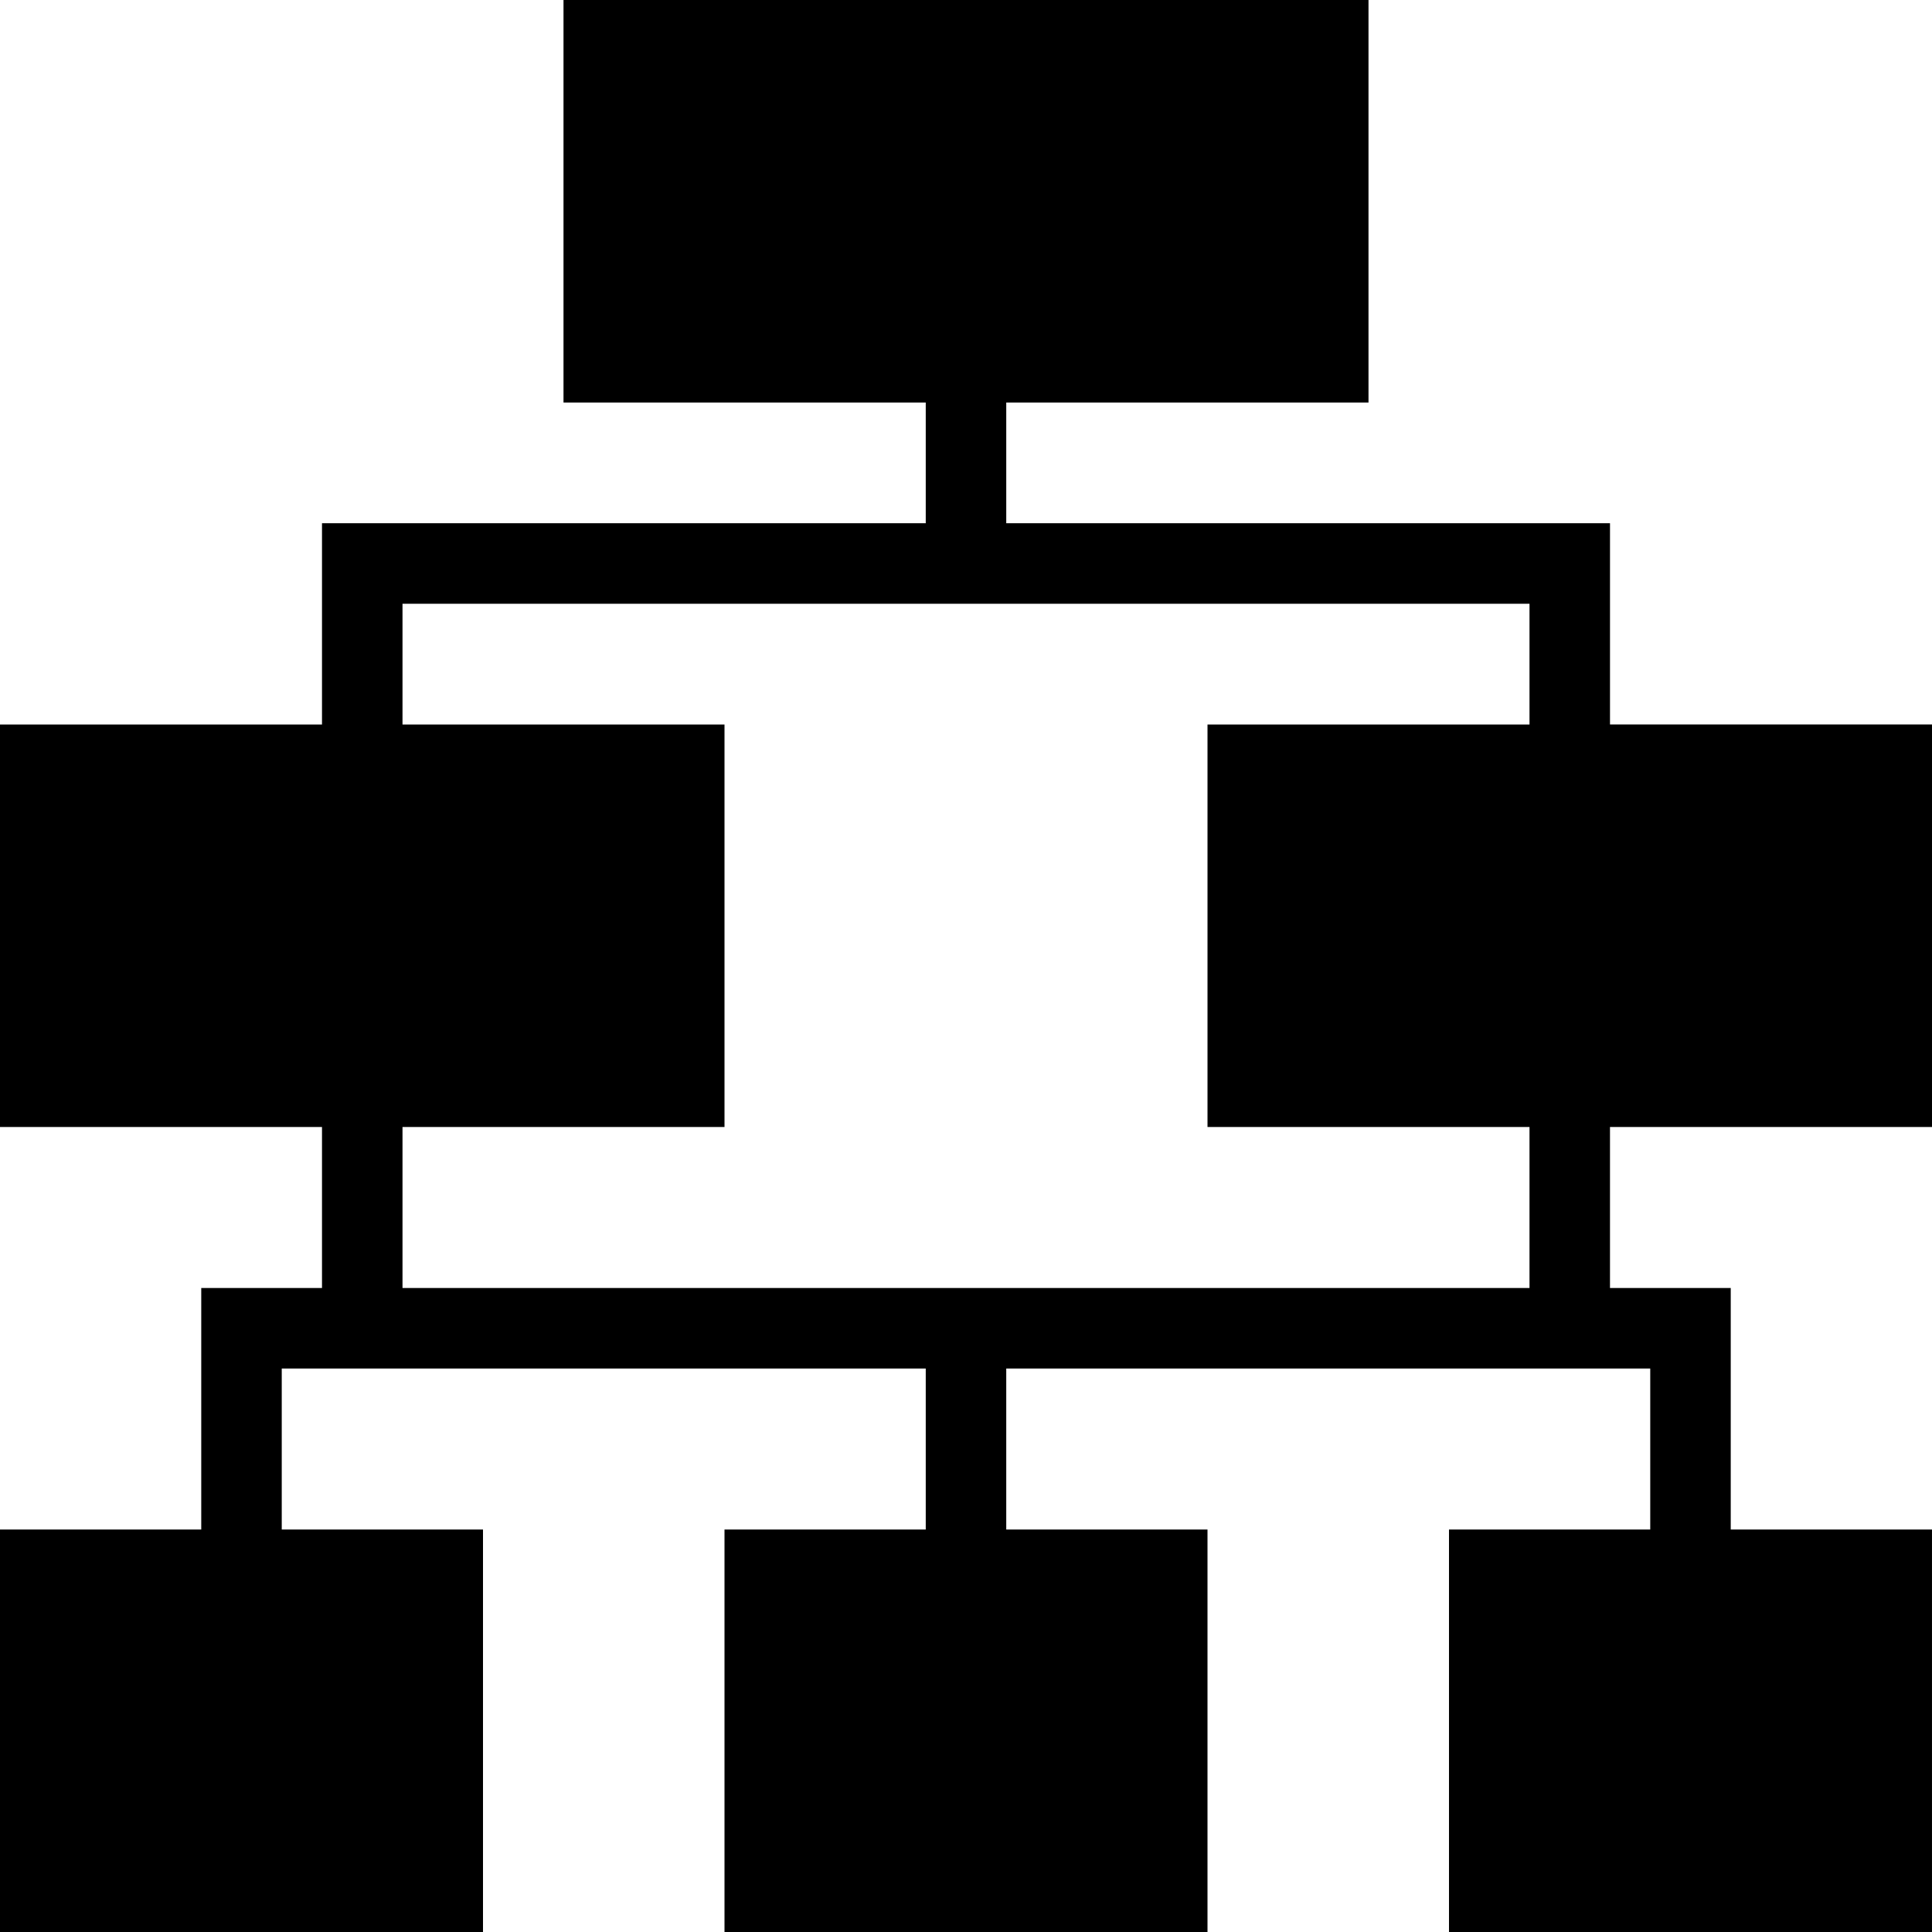 <?xml version="1.0" encoding="iso-8859-1"?>
<!-- Uploaded to: SVG Repo, www.svgrepo.com, Generator: SVG Repo Mixer Tools -->
<svg fill="#000000" height="800px" width="800px" version="1.1" id="Layer_1" xmlns="http://www.w3.org/2000/svg" xmlns:xlink="http://www.w3.org/1999/xlink" 
	 viewBox="0 0 472.615 472.615" xml:space="preserve">
<g>
	<g>
		<path d="M472.615,275.692v-98.462h-78.769V128H246.154V98.462h88.615V0H137.846v98.462h88.615V128H78.769v49.231H0v98.462h78.769
			v39.385H49.231v59.077H0v98.462h118.154v-98.462H68.923v-39.385h157.538v39.385h-49.231v98.462h118.154v-98.462h-49.231v-39.385
			h157.538v39.385h-49.231v98.462h118.154v-98.462h-49.231v-59.077h-29.539v-39.385H472.615z M374.154,177.231h-78.769v98.462
			h78.769v39.385H98.462v-39.385h78.769v-98.462H98.462v-29.538h275.692V177.231z"/>
	</g>
</g>
</svg>